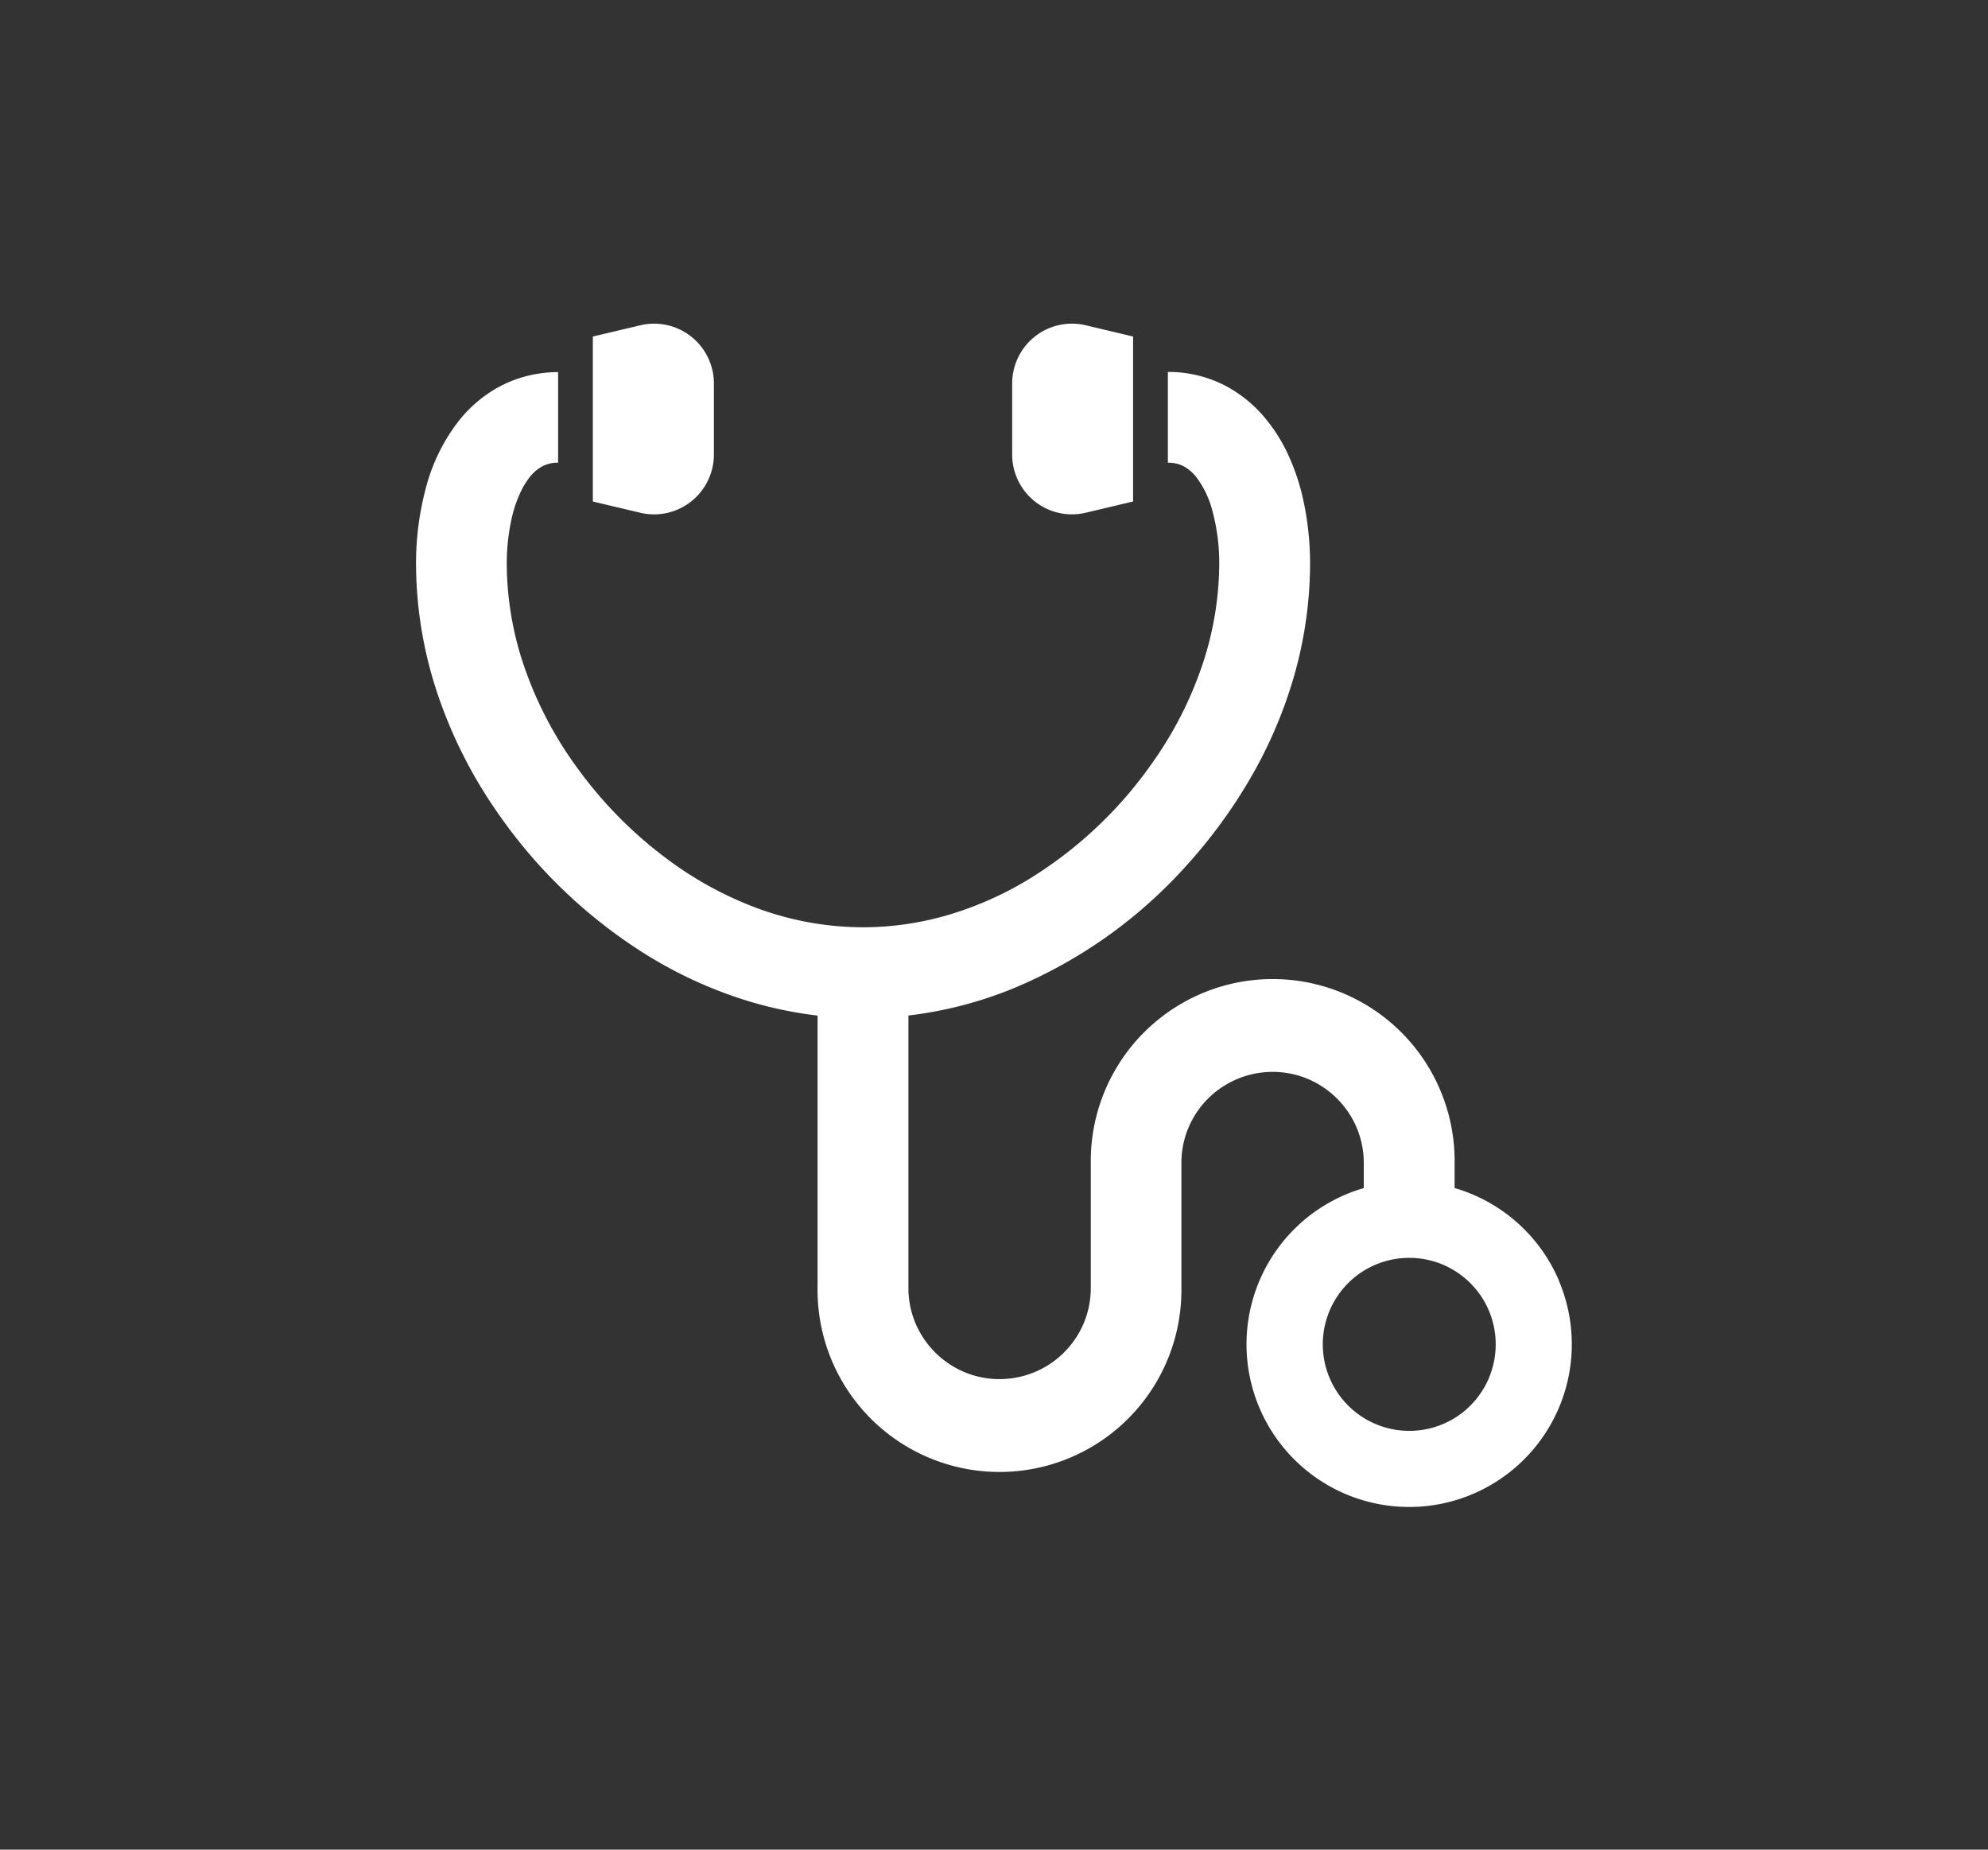 <svg xmlns="http://www.w3.org/2000/svg" width="86" height="80" viewBox="0 0 86 80">
  <rect x="0" y="0" width="86" height="80" fill="#333333" stroke="none"/>
  <g id="doctor_plan_icon" transform="translate(-2514 -2561)">
    <g id="グループ_302" data-name="グループ 302">
      <g id="聴診器のアイコン素材" transform="translate(2507.094 2575.002)">
        <rect id="長方形_586" data-name="長方形 586" width="86" height="80" transform="translate(6.906 -14.002)" fill="rgba(255,255,255,0)"/>
        <path id="パス_567" data-name="パス 567" d="M55.352,60.262a7.045,7.045,0,0,0-4.52-4.019V55.163a7.87,7.87,0,1,0-15.739,0v5.4a3.919,3.919,0,0,1-.309,1.534,3.951,3.951,0,0,1-3.636,2.41,3.893,3.893,0,0,1-1.534-.309,3.963,3.963,0,0,1-1.738-1.432,3.907,3.907,0,0,1-.672-2.2V48.781a17.382,17.382,0,0,0,4.469-1.145,20.741,20.741,0,0,0,7.6-5.387,22.232,22.232,0,0,0,2.657-3.617,19.512,19.512,0,0,0,1.762-3.9,17.807,17.807,0,0,0,.887-5.418,12.886,12.886,0,0,0-.331-2.993,9.3,9.3,0,0,0-.715-2A7,7,0,0,0,42.681,23a5.642,5.642,0,0,0-1.848-1.5,5.356,5.356,0,0,0-2.405-.554v3.925a1.522,1.522,0,0,1,.42.053,1.271,1.271,0,0,1,.3.123,1.79,1.79,0,0,1,.509.447,4.14,4.14,0,0,1,.7,1.47,8.7,8.7,0,0,1,.292,2.344,13.918,13.918,0,0,1-.7,4.217,16.2,16.2,0,0,1-2.059,4.133,17.993,17.993,0,0,1-5.421,5.192,14.79,14.79,0,0,1-3.45,1.553,13.115,13.115,0,0,1-3.78.562,13.3,13.3,0,0,1-4.972-.979,15.587,15.587,0,0,1-3.316-1.838,18.181,18.181,0,0,1-4.008-3.988,16.509,16.509,0,0,1-2.415-4.634,13.918,13.918,0,0,1-.7-4.217,9.061,9.061,0,0,1,.225-2.084,5.343,5.343,0,0,1,.408-1.154,3.177,3.177,0,0,1,.372-.589,1.687,1.687,0,0,1,.561-.467,1.392,1.392,0,0,1,.656-.144V20.954a5.445,5.445,0,0,0-1.471.2,5.26,5.26,0,0,0-1.176.487,5.728,5.728,0,0,0-1.634,1.4,8,8,0,0,0-1.426,2.871,12.646,12.646,0,0,0-.439,3.408,17.806,17.806,0,0,0,.887,5.418,20.151,20.151,0,0,0,2.555,5.146,21.914,21.914,0,0,0,6.619,6.329,18.762,18.762,0,0,0,4.362,1.96,17.239,17.239,0,0,0,2.947.611V60.564a7.87,7.87,0,1,0,15.739,0v-5.4a3.924,3.924,0,0,1,1.74-3.272,3.953,3.953,0,0,1,3.739-.364,3.976,3.976,0,0,1,1.737,1.431,3.906,3.906,0,0,1,.673,2.205v1.082a6.658,6.658,0,0,0-.778.275,7.036,7.036,0,1,0,9.223,3.742Zm-3.036,4.2a3.77,3.77,0,0,1-1.357,1.648,3.743,3.743,0,0,1-5.537-4.558A3.763,3.763,0,0,1,46.778,59.9a3.757,3.757,0,0,1,3.546-.345,3.77,3.77,0,0,1,1.648,1.357,3.749,3.749,0,0,1,.344,3.545Z" transform="translate(19 -18.861)" fill="#fff"/>
        <path id="パス_568" data-name="パス 568" d="M86.658,7.687a2.59,2.59,0,0,0,.984-2.031V2.586A2.588,2.588,0,0,0,84.457.067L82.406.553V7.689l2.051.486A2.585,2.585,0,0,0,86.658,7.687Z" transform="translate(-49.853 0)" fill="#fff"/>
        <path id="パス_569" data-name="パス 569" d="M264.842,7.687a2.587,2.587,0,0,0,2.2.487l2.049-.486V.553L267.045.067a2.586,2.586,0,0,0-3.185,2.519V5.655A2.594,2.594,0,0,0,264.842,7.687Z" transform="translate(-213.168 0)" fill="#fff"/>
      </g>
    </g>
  </g>
</svg>
